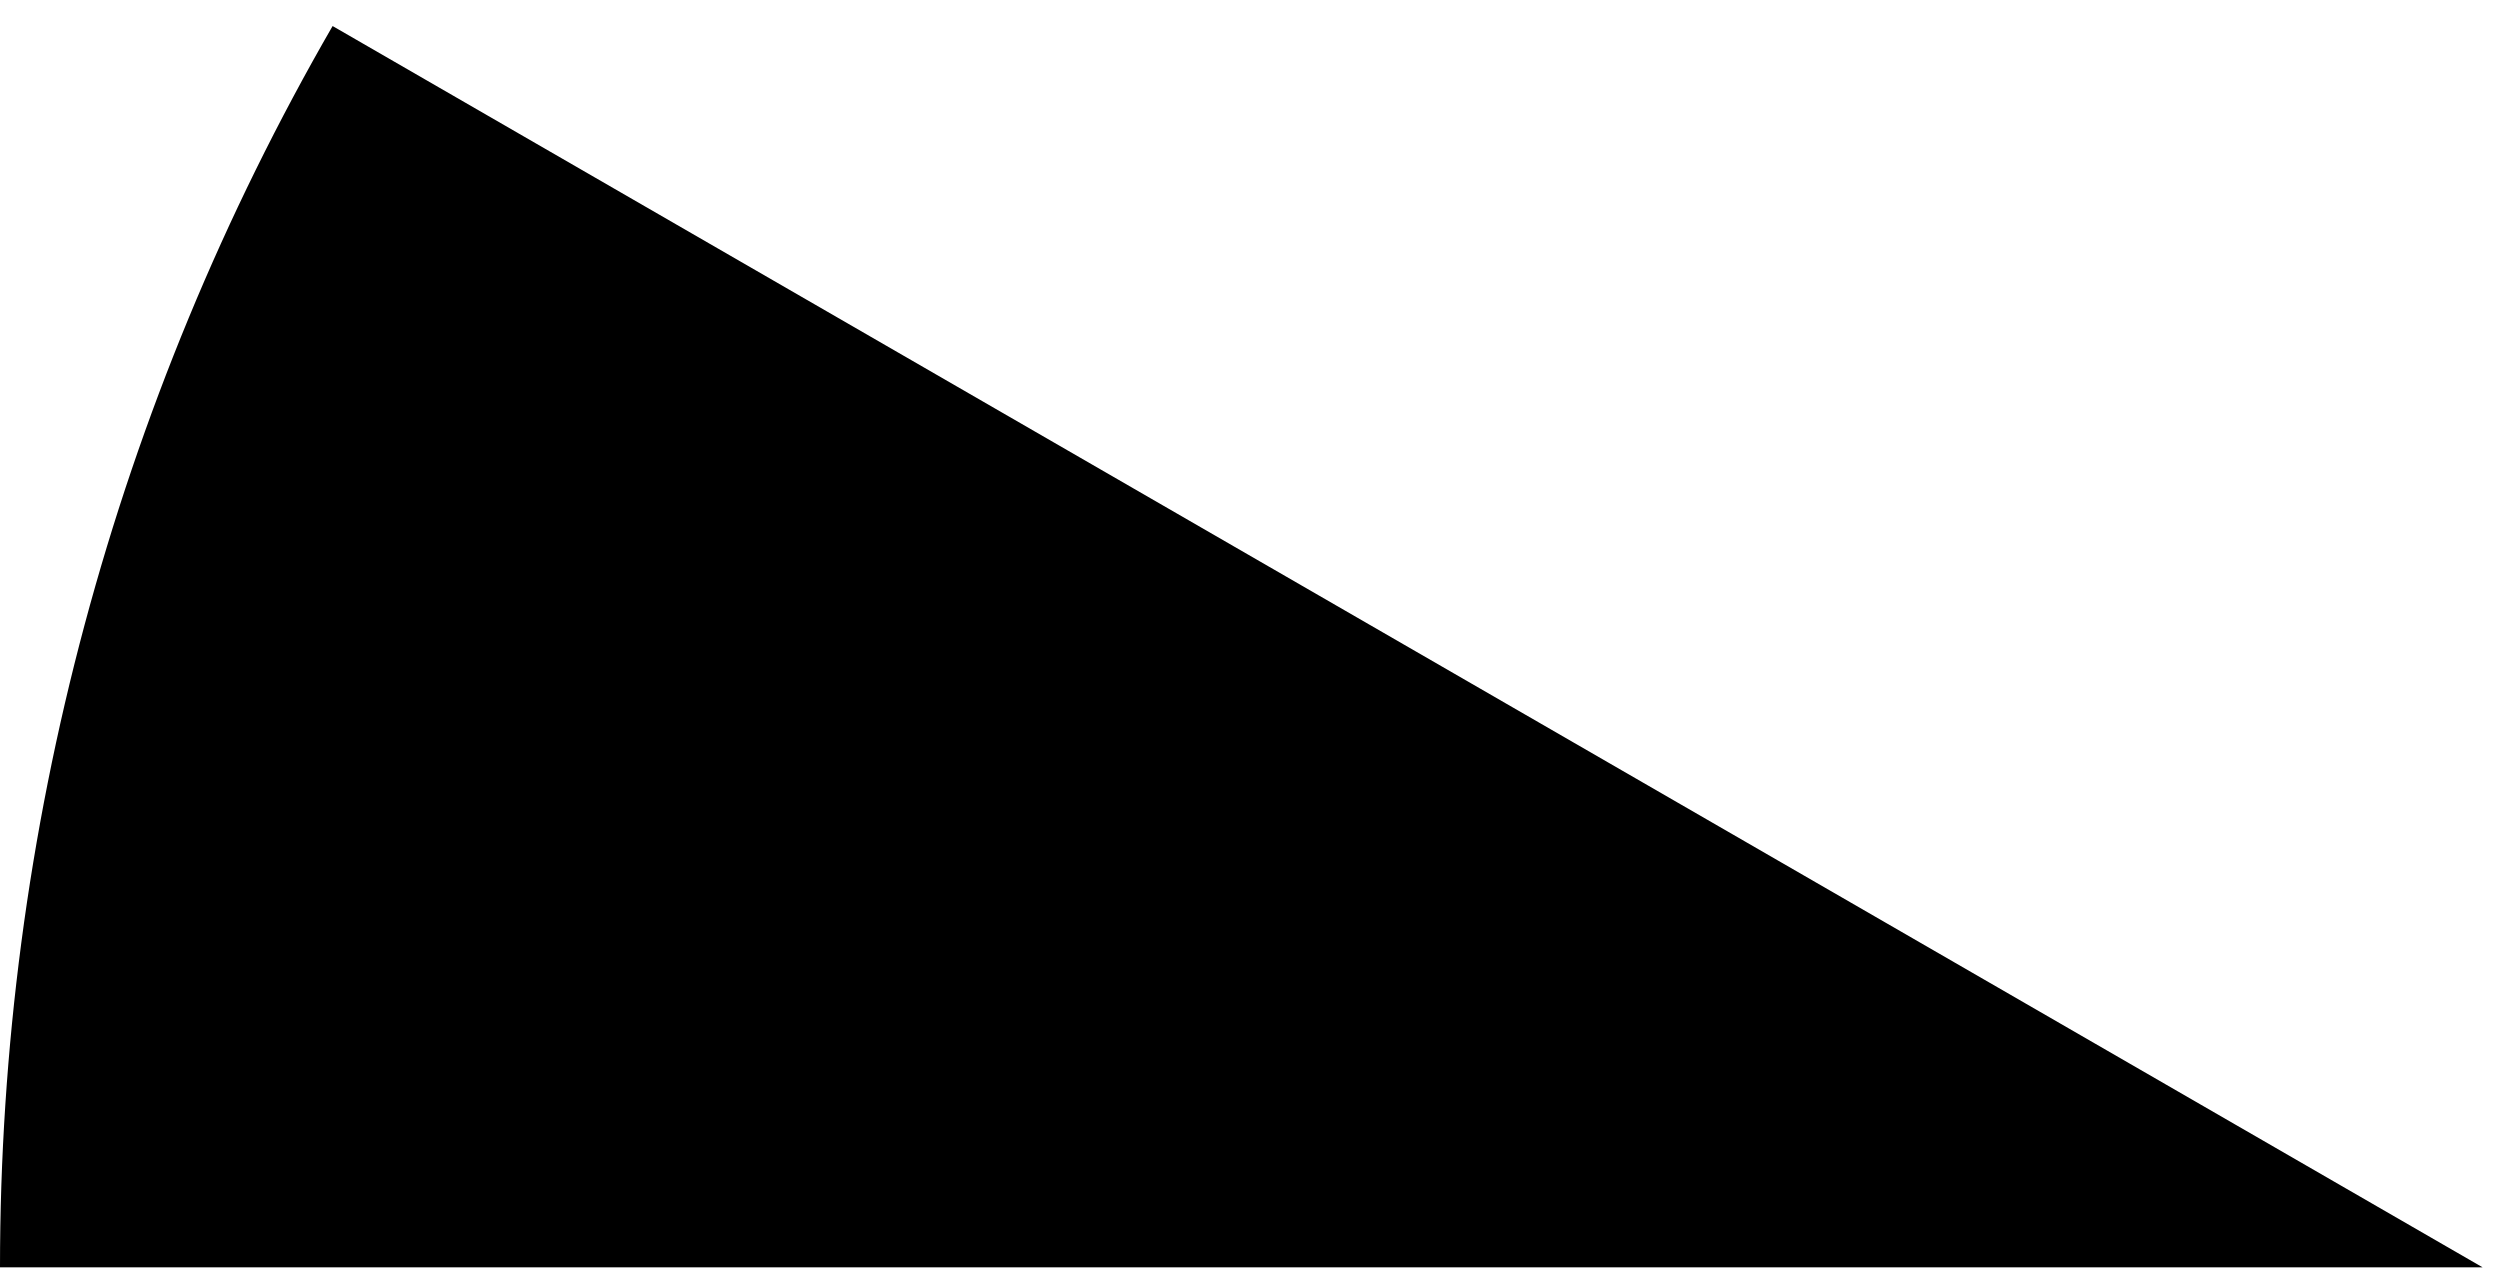 <?xml version="1.0" encoding="UTF-8"?> <svg xmlns="http://www.w3.org/2000/svg" width="72" height="37" viewBox="0 0 72 37" fill="none"><path d="M6.25073e-06 36.5C7.34796e-06 23.949 3.304 11.619 9.579 0.75L71.5 36.5L6.25073e-06 36.5Z" fill="black"></path></svg> 